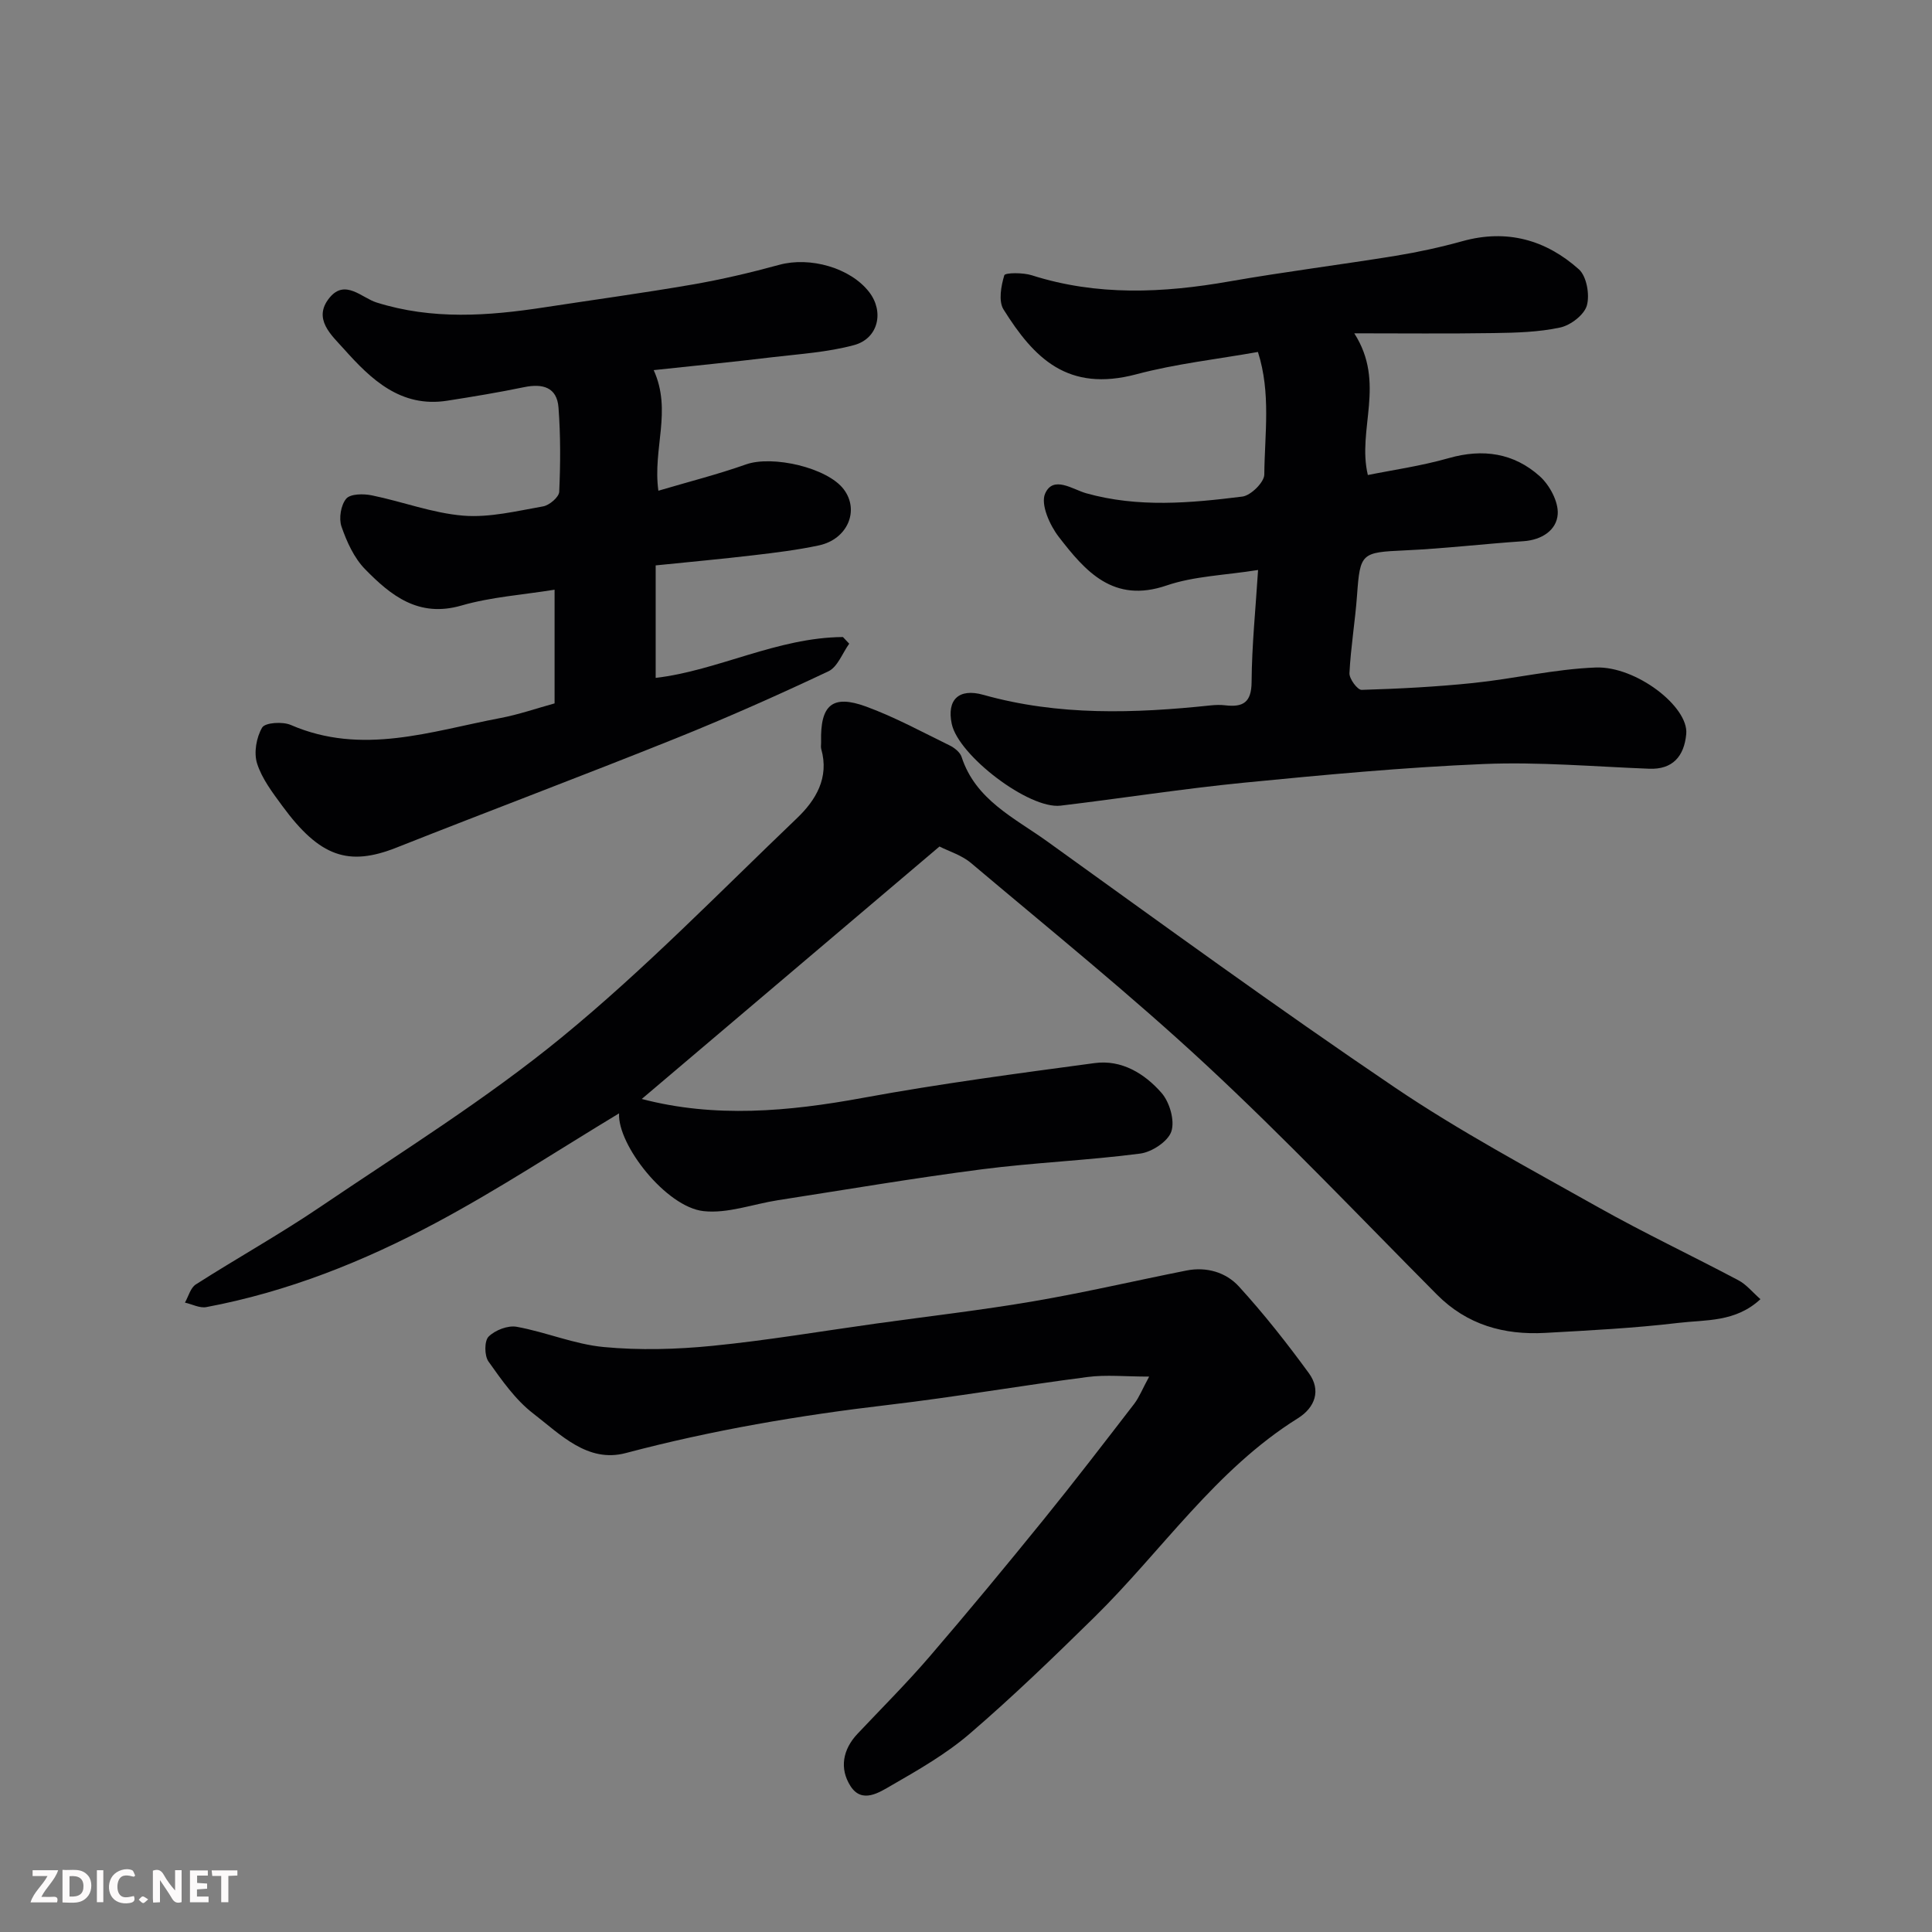 <svg enable-background="new 0 0 400 400" viewBox="0 0 400 400" xmlns="http://www.w3.org/2000/svg"><rect x="0" y="0" width="400" height="400" fill="#808080" stroke="none"/><path d="m364.48 268.98c-5.17 4.82-11.36 4.24-16.98 4.91-9.15 1.09-18.38 1.56-27.58 2.07-8.51.47-16.17-1.64-22.41-7.92-15.85-15.95-31.35-32.29-47.82-47.59-15.65-14.53-32.31-27.98-48.65-41.77-1.94-1.64-4.59-2.43-6.53-3.42-20.67 17.52-41.17 34.91-61.64 52.27 15.12 3.97 30.36 2.61 45.79-.23 15.9-2.92 31.95-5.05 47.98-7.2 5.59-.75 10.35 2.18 13.84 6.17 1.68 1.92 2.78 5.72 2.04 7.97-.68 2.08-4.05 4.29-6.47 4.6-10.9 1.42-21.93 1.85-32.83 3.26-14.09 1.82-28.11 4.21-42.16 6.39-5.15.8-10.42 2.81-15.41 2.26-7.75-.86-17.83-13.73-17.48-20.24-12.52 7.55-24.91 15.72-37.95 22.68-14.95 7.99-30.71 14.28-47.5 17.43-1.37.26-2.95-.6-4.43-.93.73-1.28 1.15-3.06 2.25-3.76 8.51-5.44 17.37-10.37 25.73-16.03 16.89-11.44 34.32-22.26 50.05-35.15 17.12-14.03 32.65-30.02 48.68-45.35 3.9-3.73 6.72-8.36 5.03-14.32-.13-.46-.01-.99-.03-1.49-.19-7.62 2.31-9.86 9.3-7.31 5.96 2.18 11.59 5.26 17.31 8.05 1 .49 2.16 1.41 2.48 2.39 2.89 8.9 10.94 12.61 17.69 17.46 23.85 17.15 47.6 34.46 71.92 50.91 13.48 9.12 27.94 16.83 42.15 24.83 9.51 5.35 19.4 10.02 29.05 15.14 1.64.85 2.9 2.44 4.58 3.92z" fill="#010103"/><path d="m260.44 72.87c-8.5 1.51-16.98 2.44-25.13 4.61-14.27 3.8-21.24-3.35-27.54-13.41-1.08-1.73-.51-4.86.16-7.08.17-.55 3.87-.58 5.68 0 13.56 4.32 27.17 3.69 40.95 1.27 11.42-2 22.95-3.44 34.4-5.3 4.65-.76 9.29-1.77 13.83-3.03 9.18-2.55 17.26-.28 24.1 5.83 1.61 1.44 2.28 5.27 1.65 7.5-.56 1.94-3.37 4.09-5.53 4.55-4.46.96-9.14 1.08-13.74 1.15-9.52.15-19.04.05-28.88.05 6.61 10.33.53 19.87 2.81 29.34 4.94-1.01 10.96-1.85 16.75-3.5 7.08-2.02 13.49-1.05 18.84 3.75 2.04 1.83 3.89 5.27 3.72 7.84-.22 3.32-3.28 5.35-7.09 5.61-8.2.55-16.37 1.53-24.57 1.9-9 .41-9.26.54-9.89 9.3-.39 5.38-1.3 10.73-1.57 16.12-.06 1.17 1.67 3.49 2.52 3.46 7.74-.23 15.49-.63 23.18-1.43 8.45-.88 16.83-2.88 25.28-3.2 8.33-.32 19.27 8.11 18.75 13.76-.43 4.67-2.86 7.38-7.64 7.2-11.42-.44-22.87-1.45-34.26-.98-16.59.69-33.16 2.25-49.7 3.87-12.68 1.25-25.28 3.24-37.94 4.75-6.52.78-21.13-10.36-22.53-16.92-1.07-5.03 1.48-7.45 6.55-6.02 15.54 4.37 31.29 3.85 47.1 2.18.99-.1 2.01-.13 3-.01 3.65.42 5.4-.58 5.43-4.83.05-7.56.83-15.12 1.34-23.19-6.92 1.1-13.24 1.26-18.95 3.21-11.02 3.77-16.81-2.94-22.33-10.09-1.86-2.41-3.77-6.71-2.82-8.91 1.67-3.87 5.73-.88 8.5-.1 10.76 3.02 21.58 2.04 32.35.69 1.75-.22 4.52-2.96 4.54-4.55.07-8.38 1.41-16.87-1.32-25.39z" fill="#010103"/><path d="m135.34 76.63c3.84 8.46-.24 16.21.97 24.97 6.23-1.85 12.27-3.37 18.11-5.44 5.51-1.96 16.89.66 20.27 5.15 3.31 4.38.79 10.34-5.15 11.61-4.46.95-9.01 1.51-13.55 2.04-6.5.77-13.02 1.36-20.24 2.1v23.29c12.88-1.51 25.14-8.36 38.77-8.46.43.46.86.92 1.3 1.38-1.41 1.96-2.4 4.81-4.31 5.72-10.43 4.92-20.99 9.62-31.69 13.92-19.18 7.7-38.52 14.97-57.74 22.58-9.92 3.93-15.87 1.95-23.63-8.63-2.02-2.75-4.21-5.62-5.22-8.78-.71-2.22-.16-5.41 1.05-7.45.62-1.04 4.25-1.27 5.94-.53 14.75 6.39 29.03 1.28 43.39-1.44 3.79-.72 7.47-2 11.21-3.03 0-7.9 0-15.53 0-23.54-6.59 1.07-13.14 1.5-19.29 3.28-8.85 2.56-14.59-2.05-19.94-7.52-2.29-2.34-3.8-5.68-4.89-8.84-.58-1.68-.13-4.44.98-5.76.87-1.03 3.58-1.05 5.31-.69 6.34 1.29 12.55 3.68 18.92 4.2 5.44.44 11.07-.96 16.54-1.92 1.3-.23 3.28-1.92 3.33-3.02.26-5.81.29-11.66-.15-17.45-.32-4.23-3.31-5-7.13-4.21-5.27 1.09-10.58 1.97-15.9 2.8-9.63 1.51-15.79-4.42-21.41-10.72-2.49-2.8-6.59-6.24-2.92-10.65 3.2-3.86 6.65.08 9.67 1.03 11.57 3.64 23.13 2.8 34.78 1.01 10.17-1.56 20.38-2.95 30.52-4.7 6.09-1.05 12.13-2.47 18.09-4.1 6.36-1.74 14.74.6 18.63 5.65 3.13 4.06 1.9 9.61-3.14 10.97-5.48 1.48-11.27 1.84-16.94 2.51-8.1.98-16.22 1.78-24.54 2.67z" fill="#010103"/><path d="m237.92 285.01c-4.94 0-8.9-.42-12.74.08-13.78 1.78-27.48 4.16-41.27 5.78-18.35 2.15-36.46 5.23-54.35 9.97-7.92 2.1-13.57-3.89-19.14-8.17-3.7-2.84-6.54-6.92-9.29-10.79-.85-1.2-.87-4.25.03-5.15 1.35-1.34 4-2.37 5.83-2.03 6.06 1.1 11.94 3.62 18.02 4.19 7.43.7 15.05.49 22.5-.25 11.38-1.13 22.68-3.05 34.01-4.63 10.85-1.51 21.75-2.76 32.54-4.61 10.58-1.81 21.04-4.26 31.57-6.35 4.17-.83 8.19.36 10.88 3.31 5.17 5.67 9.95 11.73 14.47 17.93 2.58 3.53 1.31 7.11-2.27 9.35-17.08 10.67-28.14 27.44-42.16 41.21-8.38 8.23-16.85 16.42-25.75 24.07-4.88 4.2-10.61 7.49-16.22 10.72-2.52 1.45-6.11 3.88-8.5.14-2.3-3.61-1.63-7.55 1.47-10.83 5-5.3 10.16-10.45 14.91-15.97 8.02-9.33 15.86-18.81 23.61-28.37 6.39-7.88 12.57-15.94 18.77-23.98 1.05-1.39 1.69-3.07 3.08-5.62z" fill="#010103"/><g fill="#fcfafa"><path d="m37.59 393.81c-.92.31-1.52.05-2-.78-.7-1.2-1.52-2.34-2.47-3.78v4.59c-.55.03-.95.05-1.41.07-.03-.37-.06-.64-.06-.91 0-1.91 0-3.81 0-5.7 1.13-.41 1.77-.03 2.29.91.62 1.11 1.38 2.14 2.31 3.19v-4.2h1.35v6.61z"/><path d="m12.94 393.88v-6.75c1.9.19 3.93-.54 5.37 1.29.8 1.01.78 2.88.03 3.97-1.37 1.97-3.4 1.51-5.4 1.49m1.45-1.22c2.04.12 2.92-.58 2.89-2.21-.03-1.51-.98-2.19-2.89-2z"/><path d="m11.81 393.87h-5.49c.68-2.18 2.47-3.48 3.51-5.45h-3.08v-1.21h5.29c-.71 2.13-2.44 3.48-3.47 5.51.86 0 1.63.04 2.39-.01.79-.05 1.14.21.85 1.16"/><path d="m39.33 393.86v-6.61h3.7v1.07h-2.22v1.52c.68.04 1.34.09 2.07.13v1.07c-.72.05-1.38.09-2.1.14v1.48h2.4v1.19h-3.84z"/><path d="m27.71 388.56c-1.15-.3-2.46-.61-3.1.64-.37.73-.41 1.93-.06 2.67.63 1.35 1.99.93 3.17.68.35.94-.01 1.32-.93 1.46-1.62.25-3.05-.27-3.76-1.48-.73-1.24-.6-3.03.31-4.17.88-1.11 2.71-1.7 4-1.16.32.13.44.74.65 1.12-.1.08-.19.16-.28.24"/><path d="m49.15 387.24v1.07c-.59.02-1.17.05-1.87.08v5.44h-1.48v-5.44h-1.85c-.05-.4-.08-.73-.13-1.15z"/><path d="m20.06 387.21h1.33v6.62h-1.33z"/><path d="m30.68 393.25c-.49.38-.8.79-1.05.76-.32-.05-.6-.45-.9-.7.26-.24.51-.64.8-.67.29-.04.62.3 1.15.61"/></g></svg>